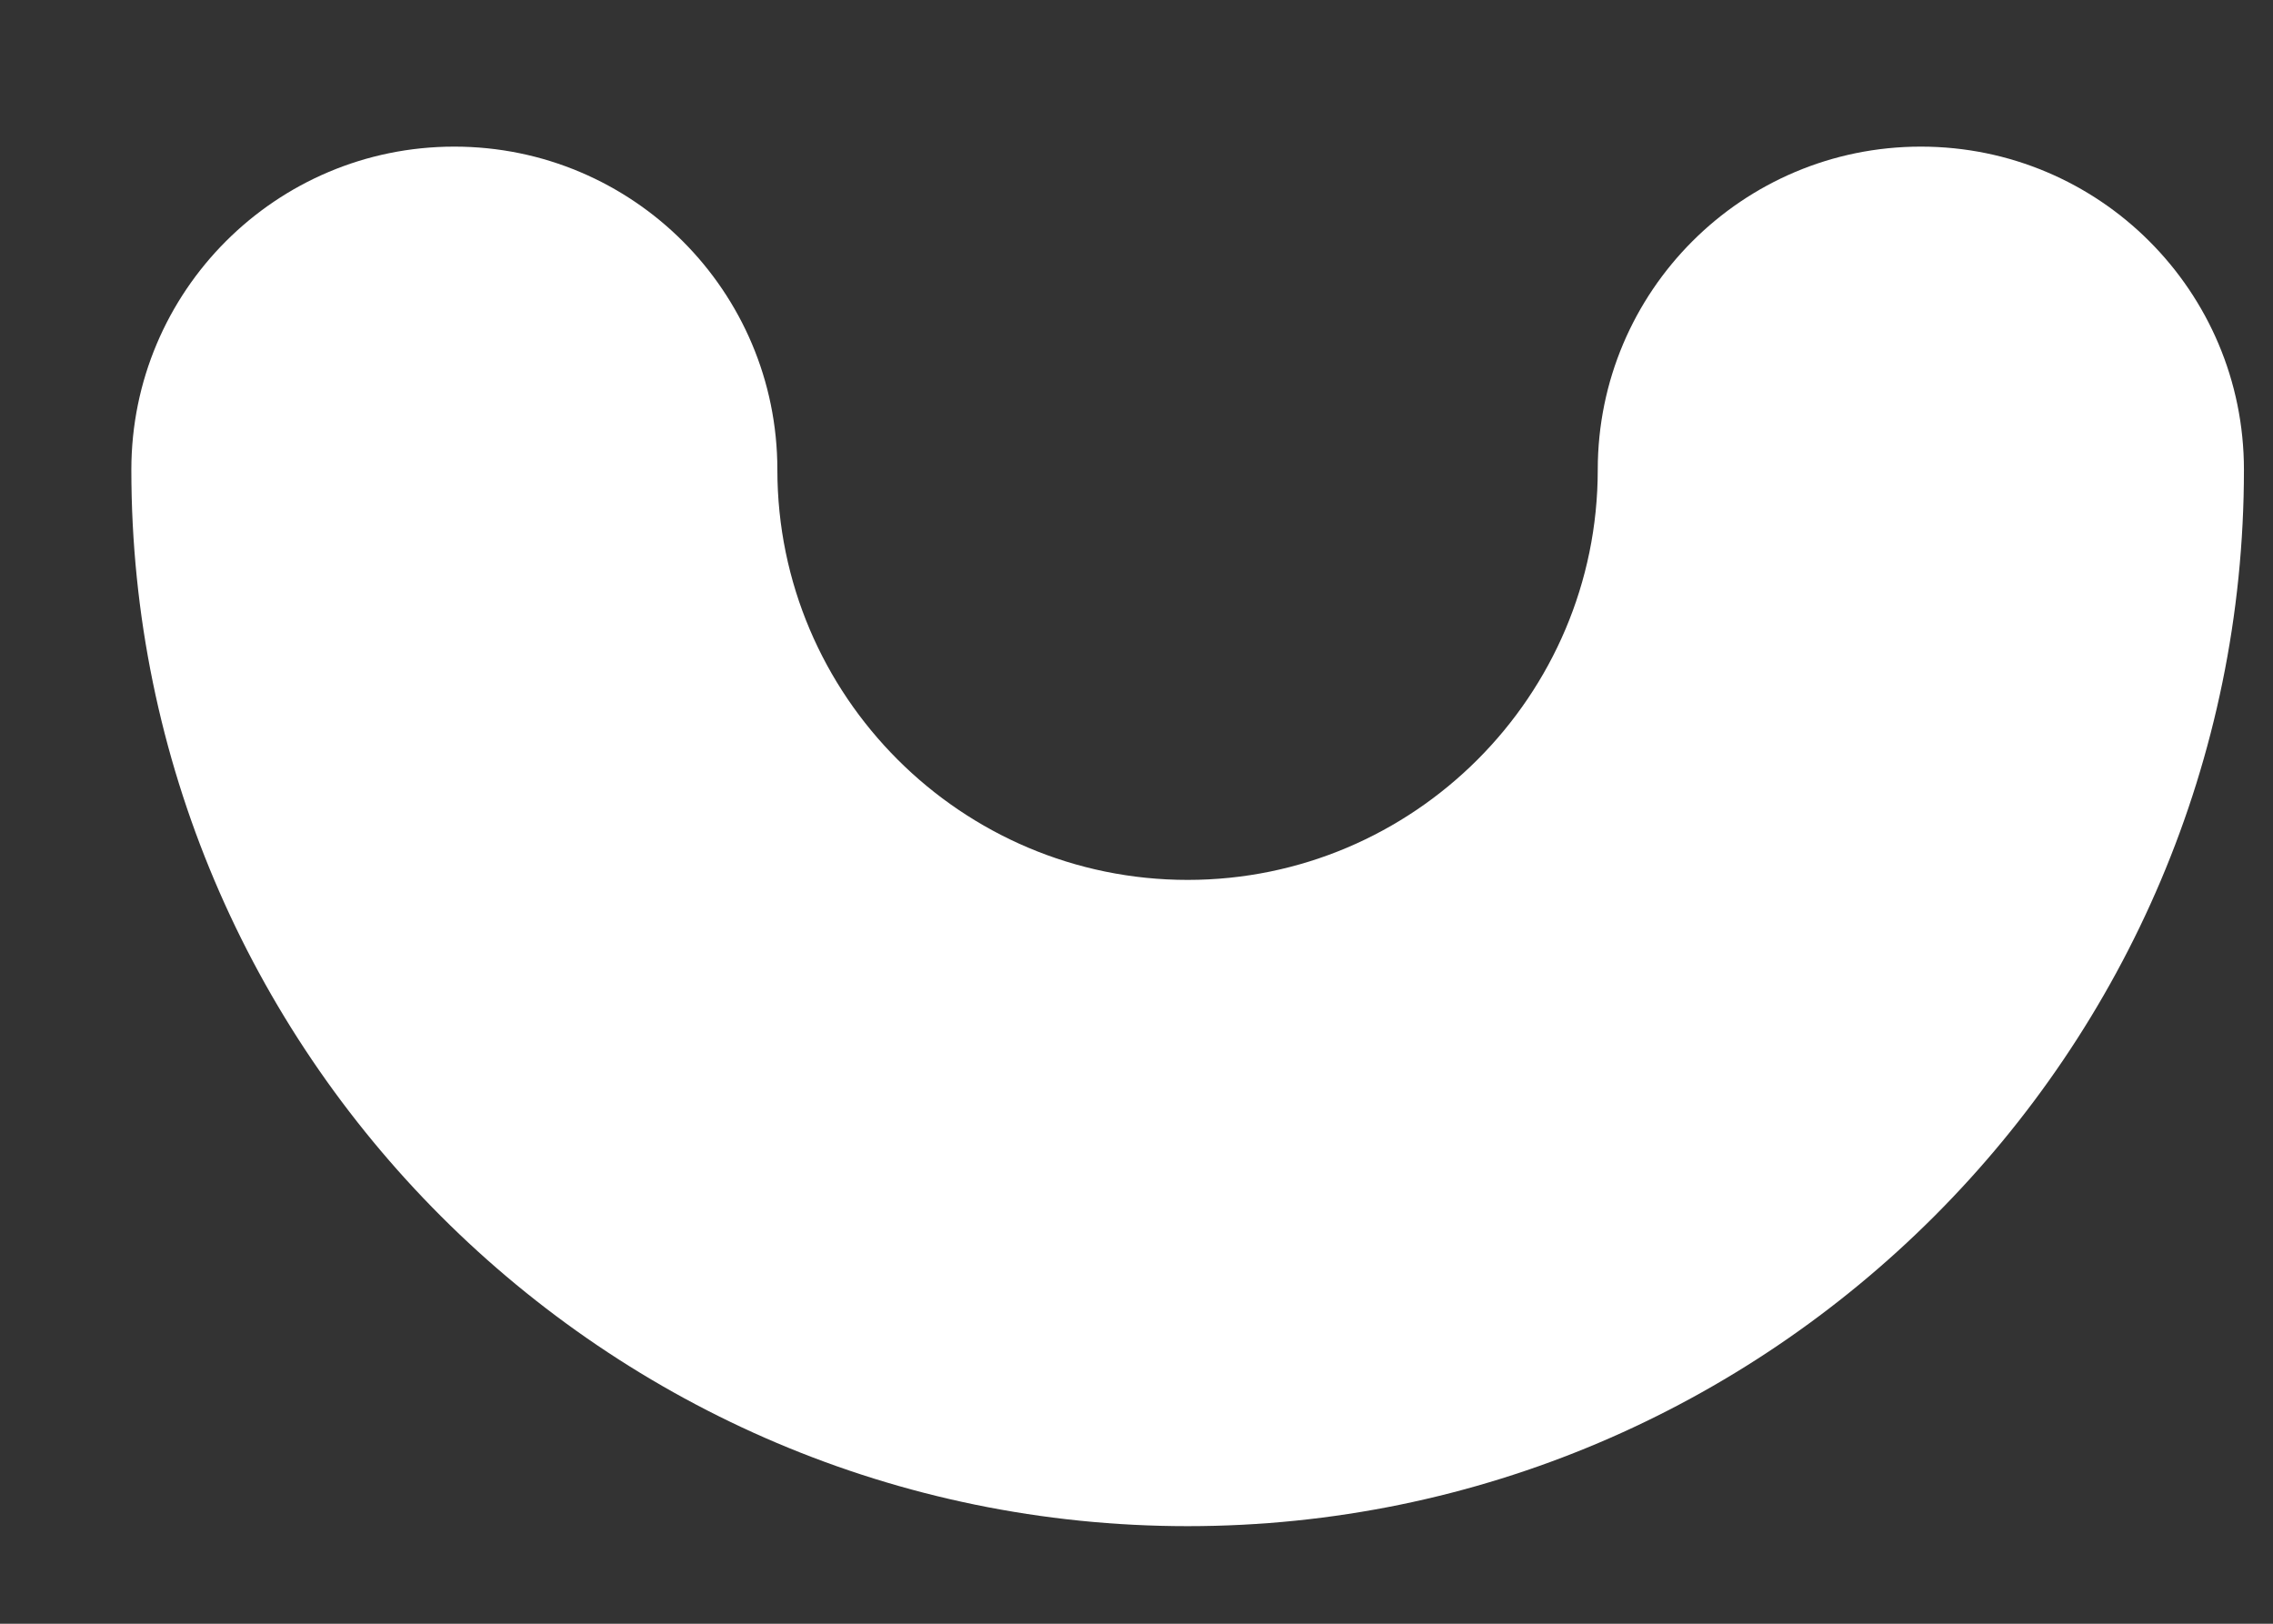 <?xml version="1.0" encoding="UTF-8"?> <svg xmlns="http://www.w3.org/2000/svg" width="14" height="10" viewBox="0 0 14 10" fill="none"><rect x="0" y="0" width="14" height="10" fill="#333333" stroke="none"/> <path d="M11.831 0.903C10.732 0.903 9.841 1.794 9.841 2.893C9.841 4.286 8.708 5.419 7.315 5.419C5.922 5.419 4.788 4.286 4.788 2.893C4.788 1.793 3.897 0.903 2.798 0.903C1.699 0.903 0.809 1.794 0.809 2.893C0.809 6.48 3.728 9.399 7.315 9.399C10.902 9.399 13.821 6.48 13.821 2.893C13.821 1.793 12.93 0.903 11.831 0.903Z" fill="white"></path> </svg> 